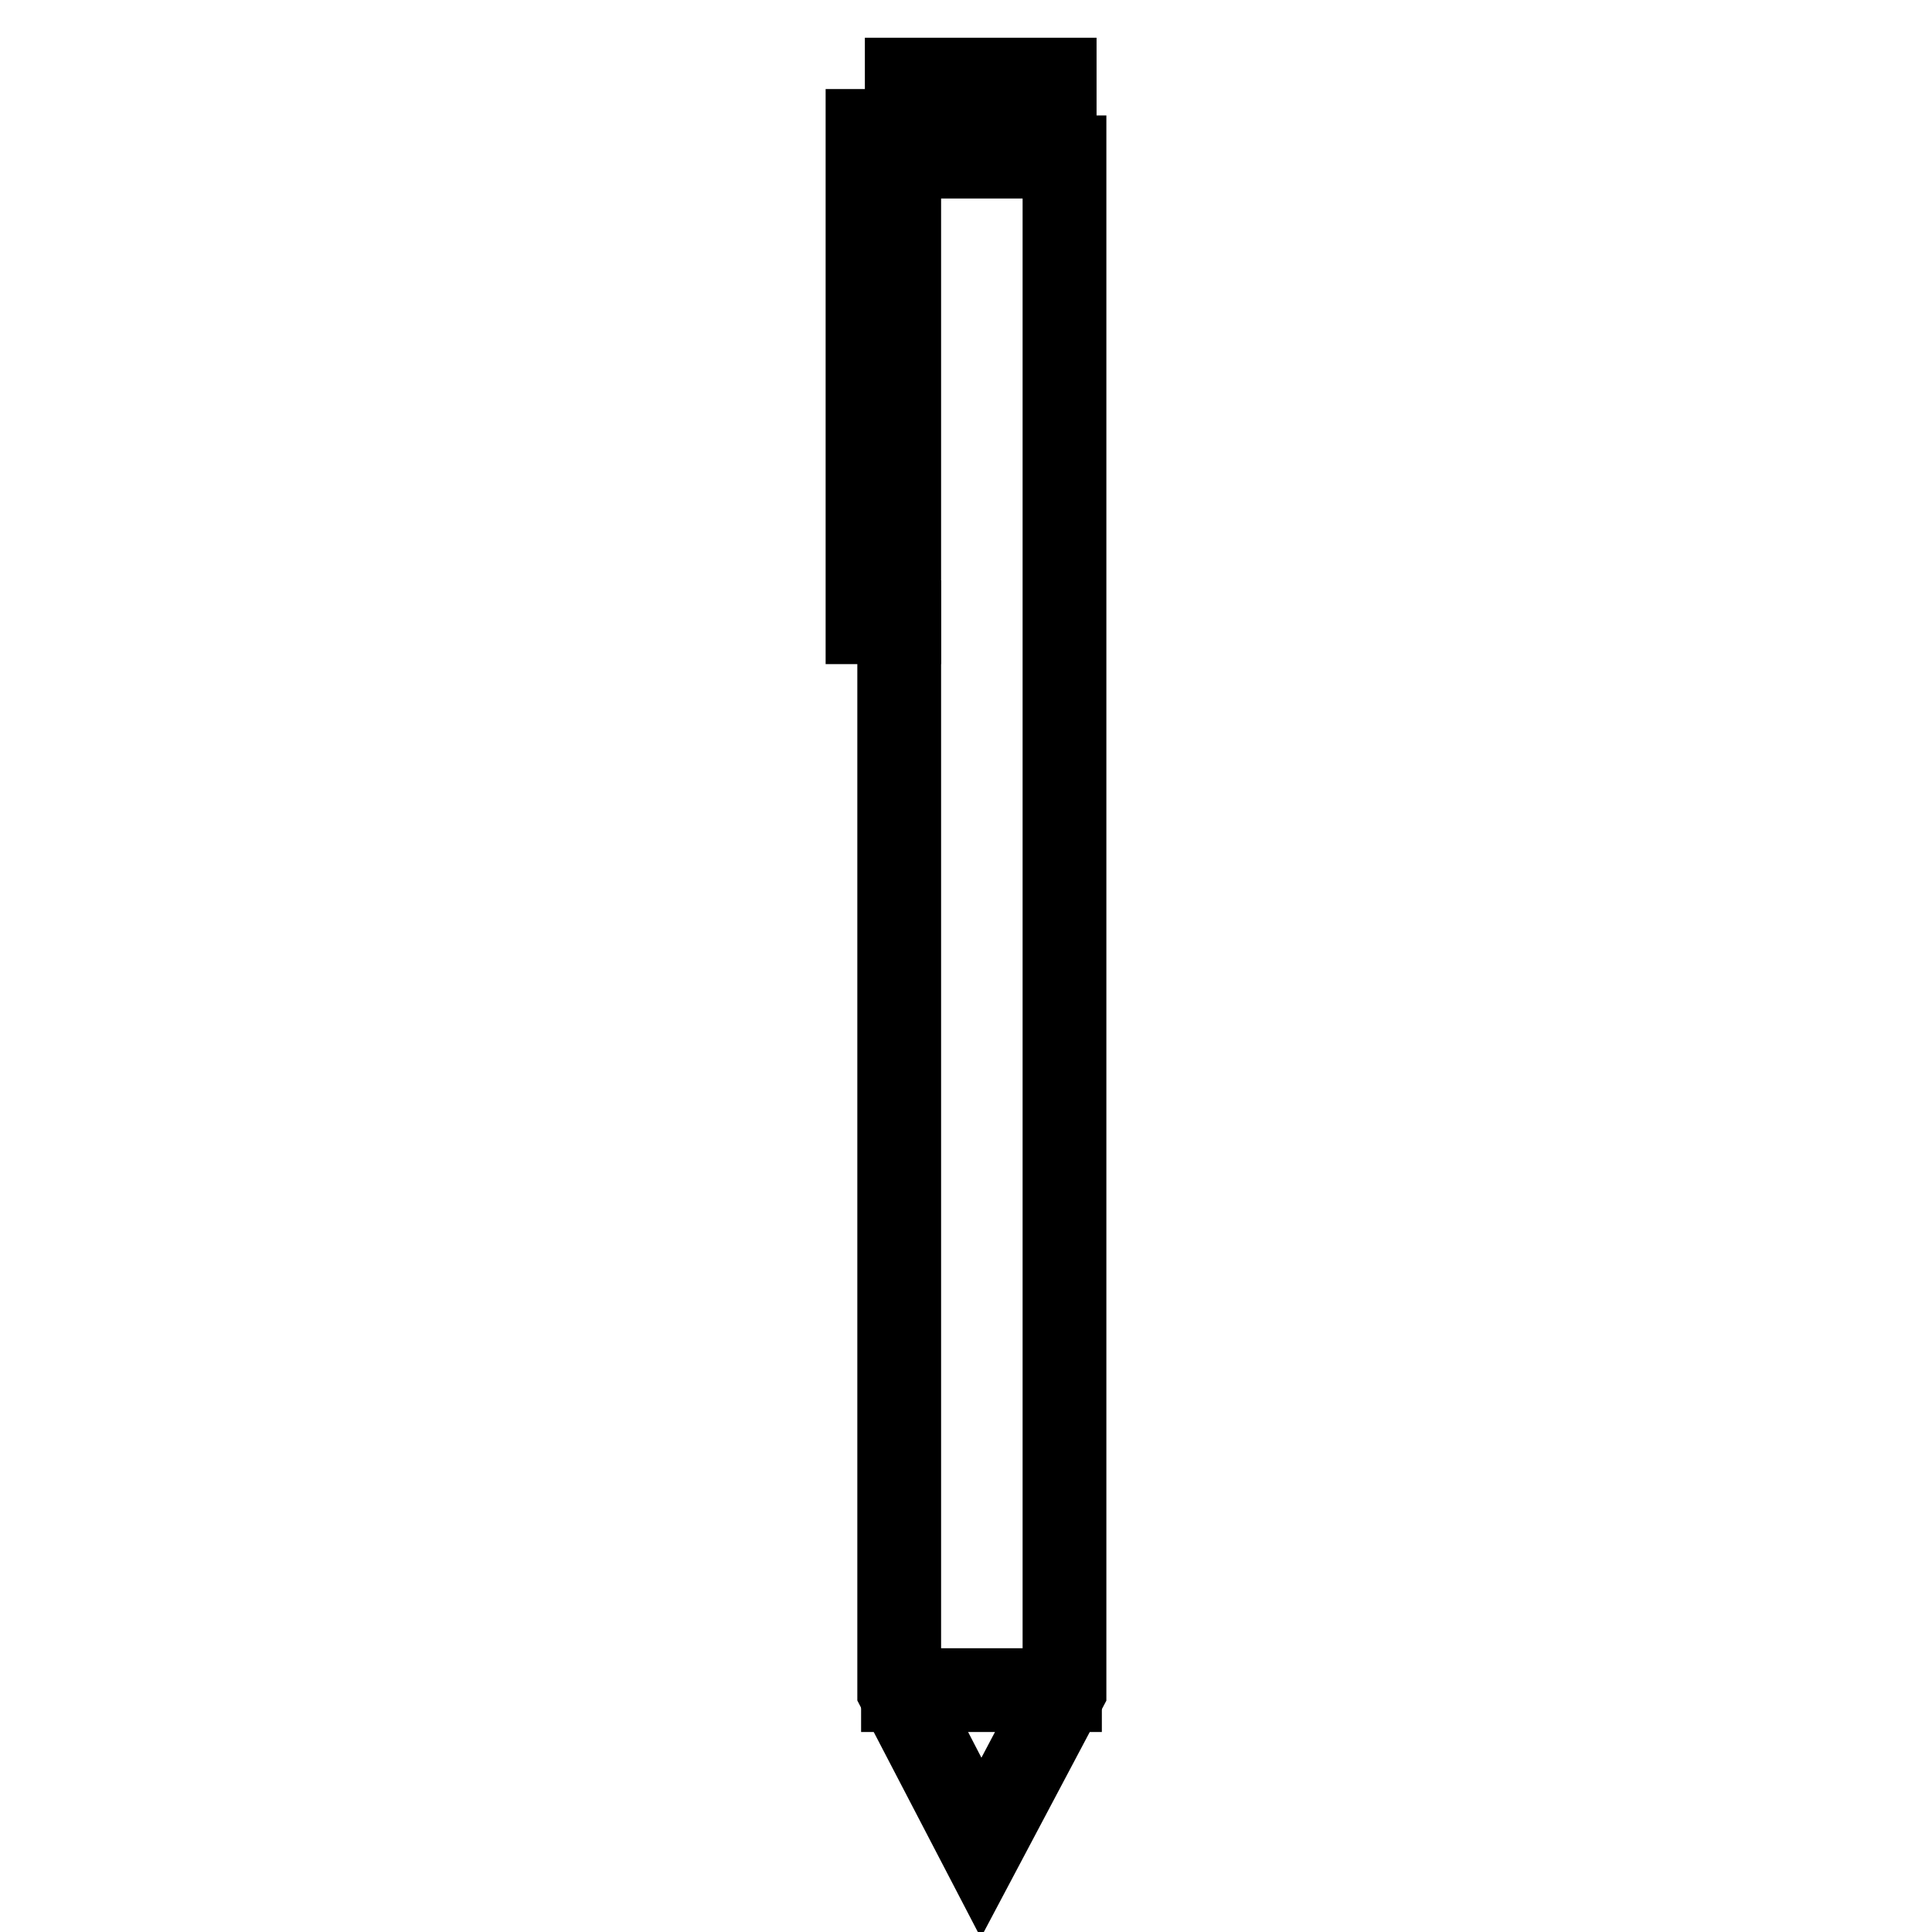 <?xml version="1.0" encoding="utf-8"?>
<!-- Svg Vector Icons : http://www.onlinewebfonts.com/icon -->
<!DOCTYPE svg PUBLIC "-//W3C//DTD SVG 1.1//EN" "http://www.w3.org/Graphics/SVG/1.1/DTD/svg11.dtd">
<svg version="1.1" xmlns="http://www.w3.org/2000/svg" xmlns:xlink="http://www.w3.org/1999/xlink" x="0px" y="0px" viewBox="0 0 256 256" enable-background="new 0 0 256 256" xml:space="preserve">
<g> <path stroke-width="10" fill-opacity="0" stroke="#000000"  d="M130,246l-11.4-21.9V20.3h23v203.8L130,246L130,246z M119.7,223.8l10.3,19.9l10.5-19.9V21.3h-20.8V223.8z" /> <path stroke-width="10" fill-opacity="0" stroke="#000000"  d="M140.4,20.6h-1.1v-9.5h-18.6v9.5h-1.1V10h20.7V20.6z M119.2,223.4H141v1.1h-21.9V223.4z"/> <path stroke-width="10" fill-opacity="0" stroke="#000000"  d="M119.7,83h-5.3V16.8h5.8v1.1h-4.7v64h4.2V83z"/></g>
</svg>